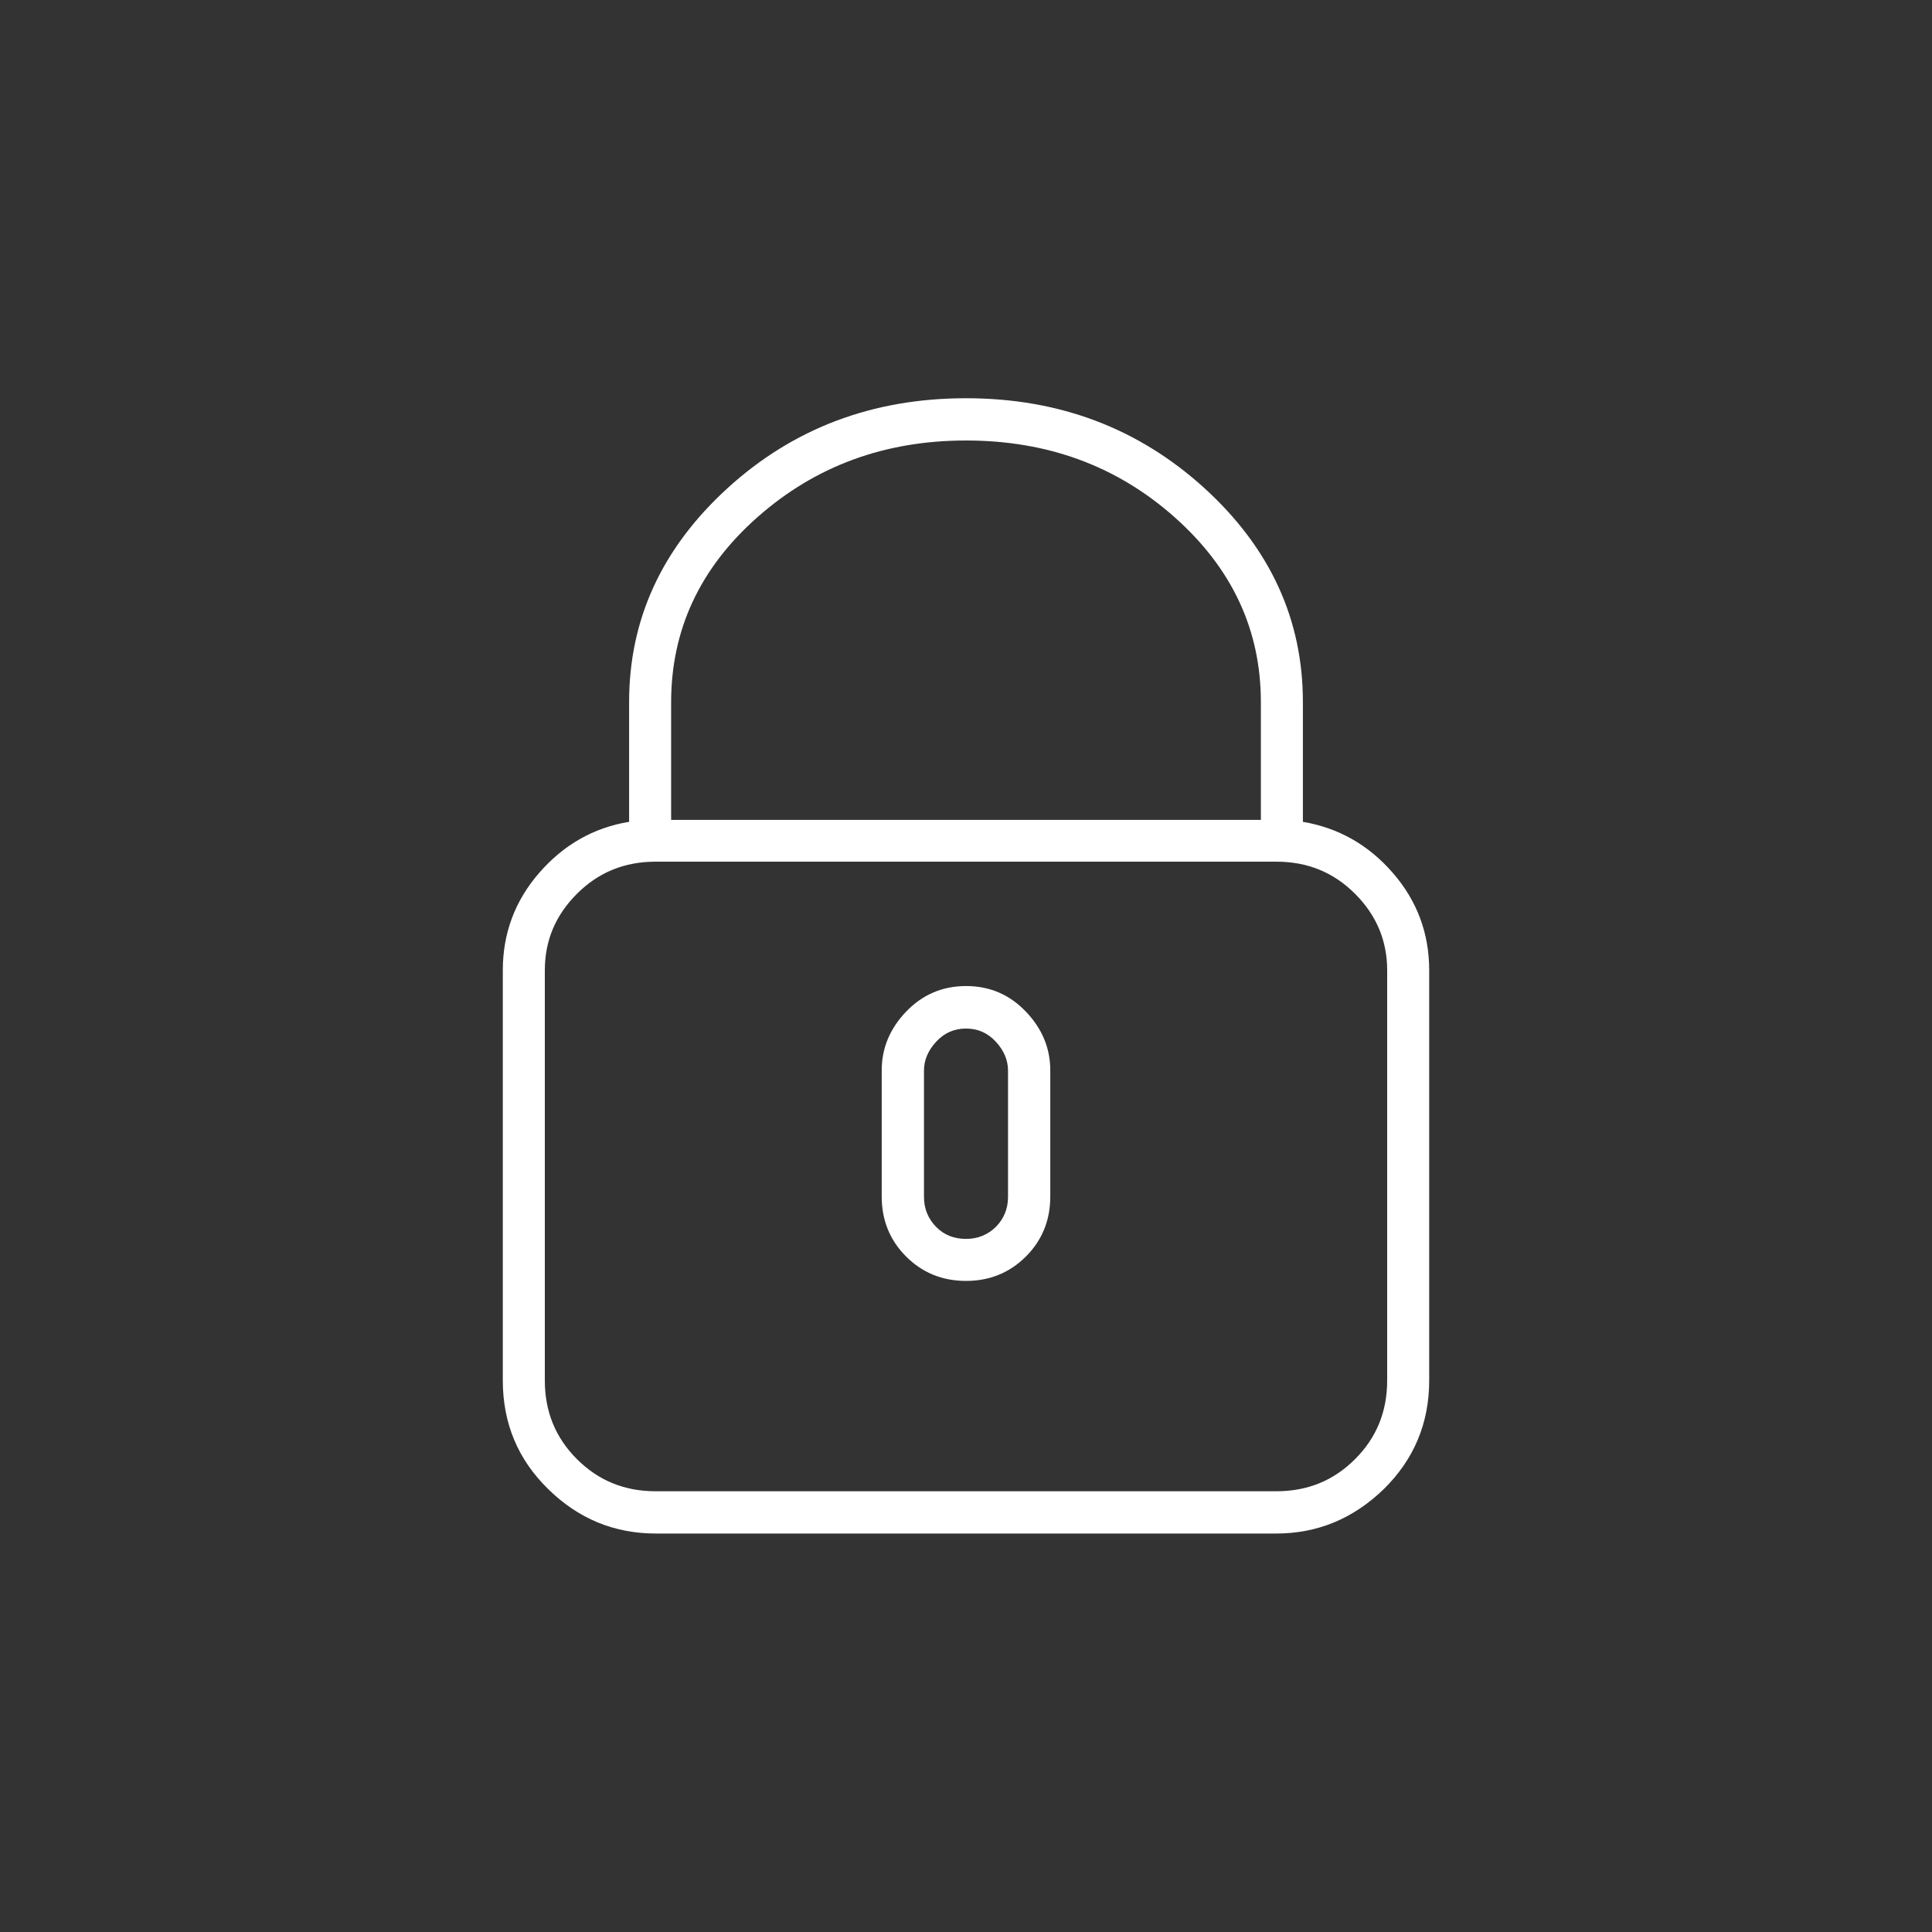 <svg xmlns="http://www.w3.org/2000/svg" id="Livello_2" viewBox="0 0 80 80"><rect x="0" y="0" width="80" height="80" fill="#333333" stroke="none"/><defs><style>.cls-1{fill:#fff;}.cls-2{fill:none;}</style></defs><g id="Livello_1-2"><g><path class="cls-1" d="M53.95,34.03c1.47,.25,2.71,.95,3.72,2.11,1.01,1.16,1.51,2.51,1.51,4.04v16.98c0,1.77-.63,3.27-1.88,4.5-1.26,1.22-2.74,1.84-4.45,1.84H27.15c-1.71,0-3.2-.61-4.45-1.84-1.25-1.22-1.88-2.72-1.88-4.5v-16.98c0-1.53,.5-2.88,1.51-4.04,1.01-1.16,2.25-1.87,3.72-2.11v-4.96c0-3.43,1.36-6.38,4.08-8.86,2.72-2.48,6.01-3.72,9.87-3.72s7.14,1.24,9.87,3.72c2.72,2.48,4.08,5.43,4.08,8.86v4.96Zm3.49,23.13v-16.98c0-1.22-.44-2.28-1.33-3.17-.89-.89-1.97-1.33-3.26-1.33H27.15c-1.29,0-2.37,.44-3.26,1.33-.89,.89-1.33,1.94-1.33,3.17v16.98c0,1.29,.44,2.37,1.33,3.26,.89,.89,1.97,1.33,3.26,1.33h25.7c1.29,0,2.37-.44,3.26-1.33,.89-.89,1.33-1.97,1.33-3.26ZM27.79,29.08v4.87h24.42v-4.87c0-3-1.19-5.55-3.58-7.67s-5.26-3.17-8.63-3.17-6.24,1.06-8.63,3.17-3.58,4.67-3.58,7.67Zm9.73,12.81c.67-.7,1.5-1.06,2.48-1.06s1.8,.35,2.48,1.06c.67,.7,1.01,1.51,1.01,2.43v5.23c0,.98-.34,1.81-1.01,2.48s-1.5,1.01-2.48,1.01-1.81-.34-2.48-1.01c-.67-.67-1.01-1.5-1.01-2.48v-5.23c0-.92,.34-1.73,1.01-2.43Zm4.22,7.67v-5.23c0-.43-.17-.83-.5-1.19-.34-.37-.75-.55-1.24-.55s-.9,.18-1.24,.55c-.34,.37-.5,.77-.5,1.19v5.23c0,.49,.17,.9,.5,1.24,.33,.34,.75,.5,1.24,.5s.9-.17,1.24-.5c.33-.34,.5-.75,.5-1.24Z"></path><rect class="cls-2" width="80" height="80"></rect></g></g></svg>